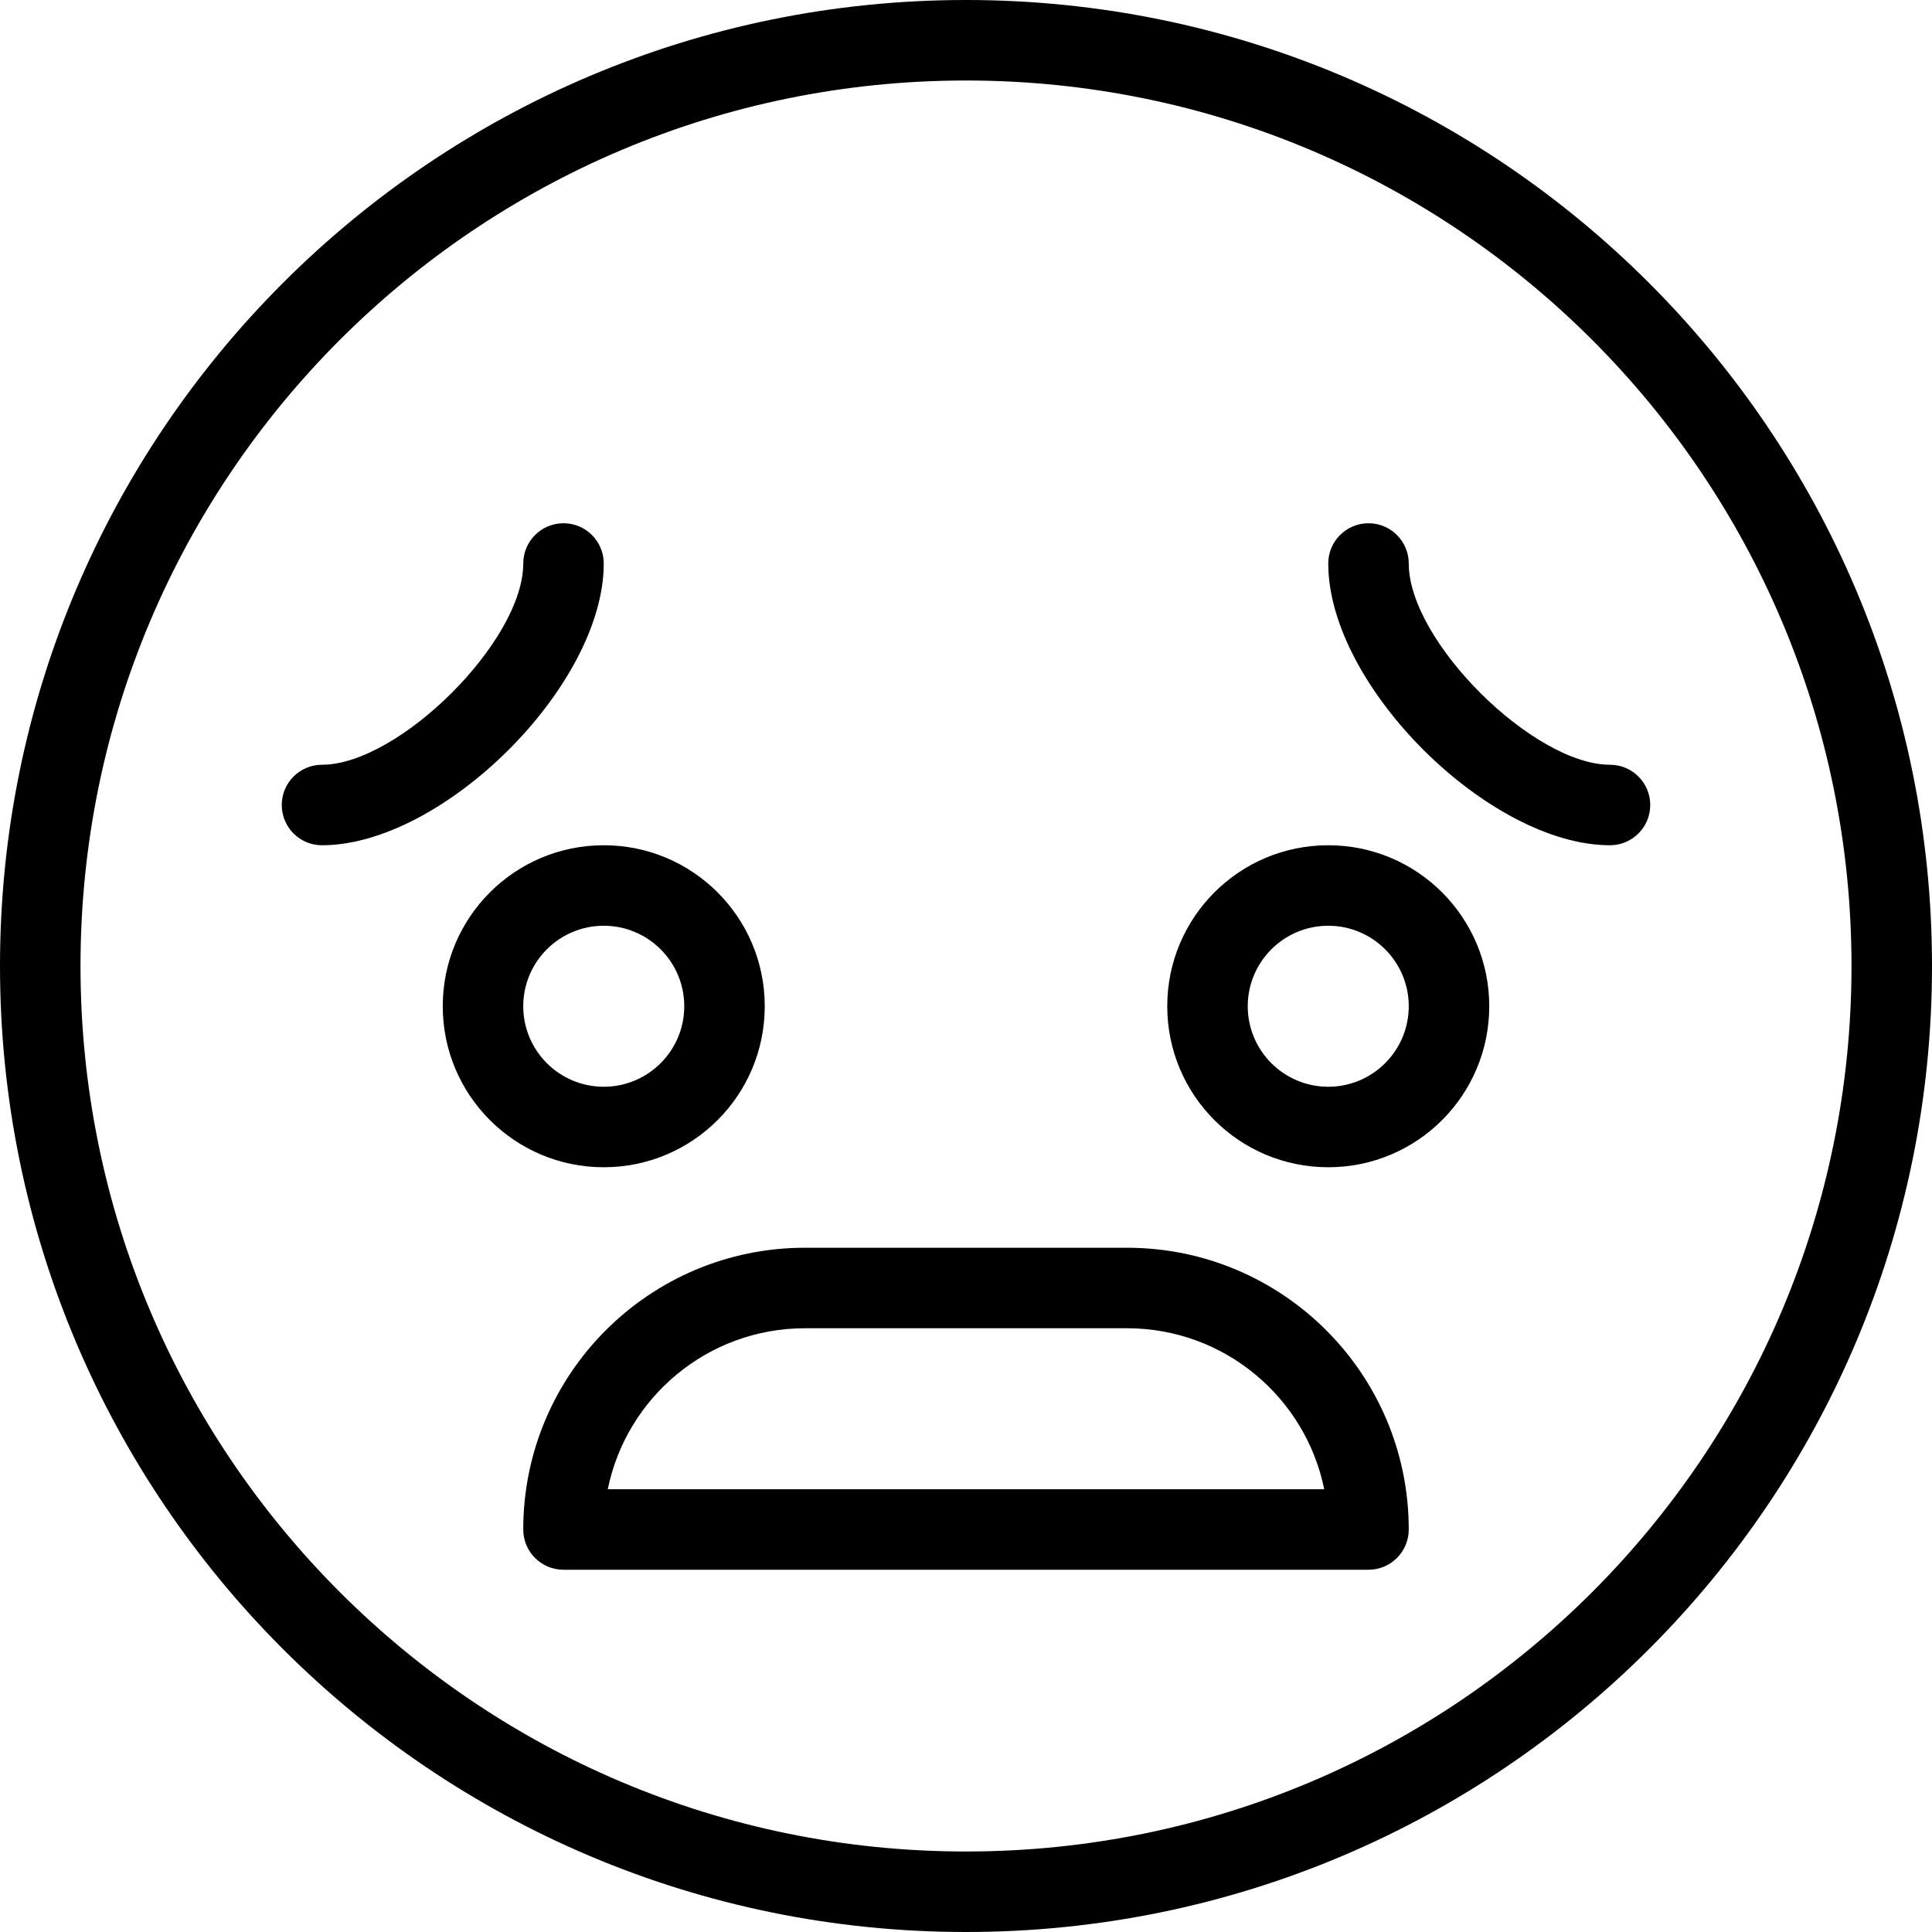 <svg width="24px" height="24px" viewBox="0 0 24 24" version="1.1" xmlns="http://www.w3.org/2000/svg" xmlns:xlink="http://www.w3.org/1999/xlink">
    <title>01 Fragments / VeIcons / 24px / Symptoms / Stress</title>
    <desc>Created with Sketch.</desc>
    <g id="Icons-Images" stroke="none" stroke-width="1" fill="none" fill-rule="evenodd">
        <g id="Final-Icons" transform="translate(-3178, -2260)">
            <g id="01-Fragments-/-VeIcons-/-24px-/-Symptoms-/-Stress" transform="translate(3178, 2260)">
                <g id="Group-60">
                    <g>
                        <rect id="Rectangle-Copy-234"  x="0" y="0" width="24" height="24"></rect>
                        <g id="Group-54" fill="#000000">
                            <path d="M16.5,14.5 C17.605,14.5 18.5,13.605 18.5,12.5 C18.5,11.395 17.605,10.5 16.5,10.5 C15.395,10.5 14.5,11.395 14.5,12.5 C14.5,13.605 15.395,14.5 16.5,14.5 Z M16.5,13.5 C15.948,13.5 15.5,13.052 15.5,12.5 C15.5,11.948 15.948,11.5 16.5,11.5 C17.052,11.5 17.5,11.948 17.5,12.5 C17.5,13.052 17.052,13.5 16.5,13.5 Z" id="Oval-Copy-189"></path>
                            <path d="M4,10.5 C5.498,10.5 7.5,8.523 7.5,7 C7.5,6.724 7.276,6.5 7,6.5 C6.724,6.5 6.5,6.724 6.5,7 C6.5,7.968 4.949,9.5 4,9.5 C3.724,9.5 3.5,9.724 3.5,10 C3.5,10.276 3.724,10.5 4,10.5 Z" id="Oval-Copy-190"></path>
                            <path d="M17,10.5 C18.498,10.5 20.5,8.523 20.5,7 C20.5,6.724 20.276,6.5 20,6.5 C19.724,6.5 19.5,6.724 19.5,7 C19.5,7.968 17.949,9.5 17,9.5 C16.724,9.5 16.5,9.724 16.5,10 C16.5,10.276 16.724,10.5 17,10.5 Z" id="Oval-Copy-191" transform="translate(18.5, 8.5) scale(-1, 1) translate(-18.5, -8.5) "></path>
                            <path d="M10,15.5 L14,15.5 C15.933,15.5 17.5,17.067 17.5,19 C17.5,19.276 17.276,19.5 17,19.5 L7,19.5 C6.724,19.5 6.5,19.276 6.5,19 C6.5,17.067 8.067,15.5 10,15.5 Z M14,16.5 L10,16.5 C8.791,16.5 7.782,17.359 7.55,18.5 L16.45,18.5 C16.218,17.359 15.209,16.5 14,16.5 Z" id="Rectangle-Copy-235"></path>
                            <path d="M7.5,14.5 C8.605,14.5 9.5,13.605 9.5,12.5 C9.5,11.395 8.605,10.5 7.5,10.5 C6.395,10.5 5.5,11.395 5.5,12.5 C5.5,13.605 6.395,14.5 7.5,14.5 Z M7.5,13.5 C6.948,13.5 6.5,13.052 6.5,12.5 C6.5,11.948 6.948,11.5 7.5,11.5 C8.052,11.5 8.5,11.948 8.5,12.5 C8.5,13.052 8.052,13.5 7.5,13.5 Z" id="Oval-Copy-192"></path>
                            <path d="M12,24 C18.627,24 24,18.627 24,12 C24,5.373 18.627,0 12,0 C5.373,0 0,5.373 0,12 C0,18.627 5.373,24 12,24 Z M12,23 C5.925,23 1,18.075 1,12 C1,5.925 5.925,1 12,1 C18.075,1 23,5.925 23,12 C23,18.075 18.075,23 12,23 Z" id="Oval-Copy-193"></path>
                        </g>
                    </g>
                </g>
            </g>
        </g>
    </g>
</svg>